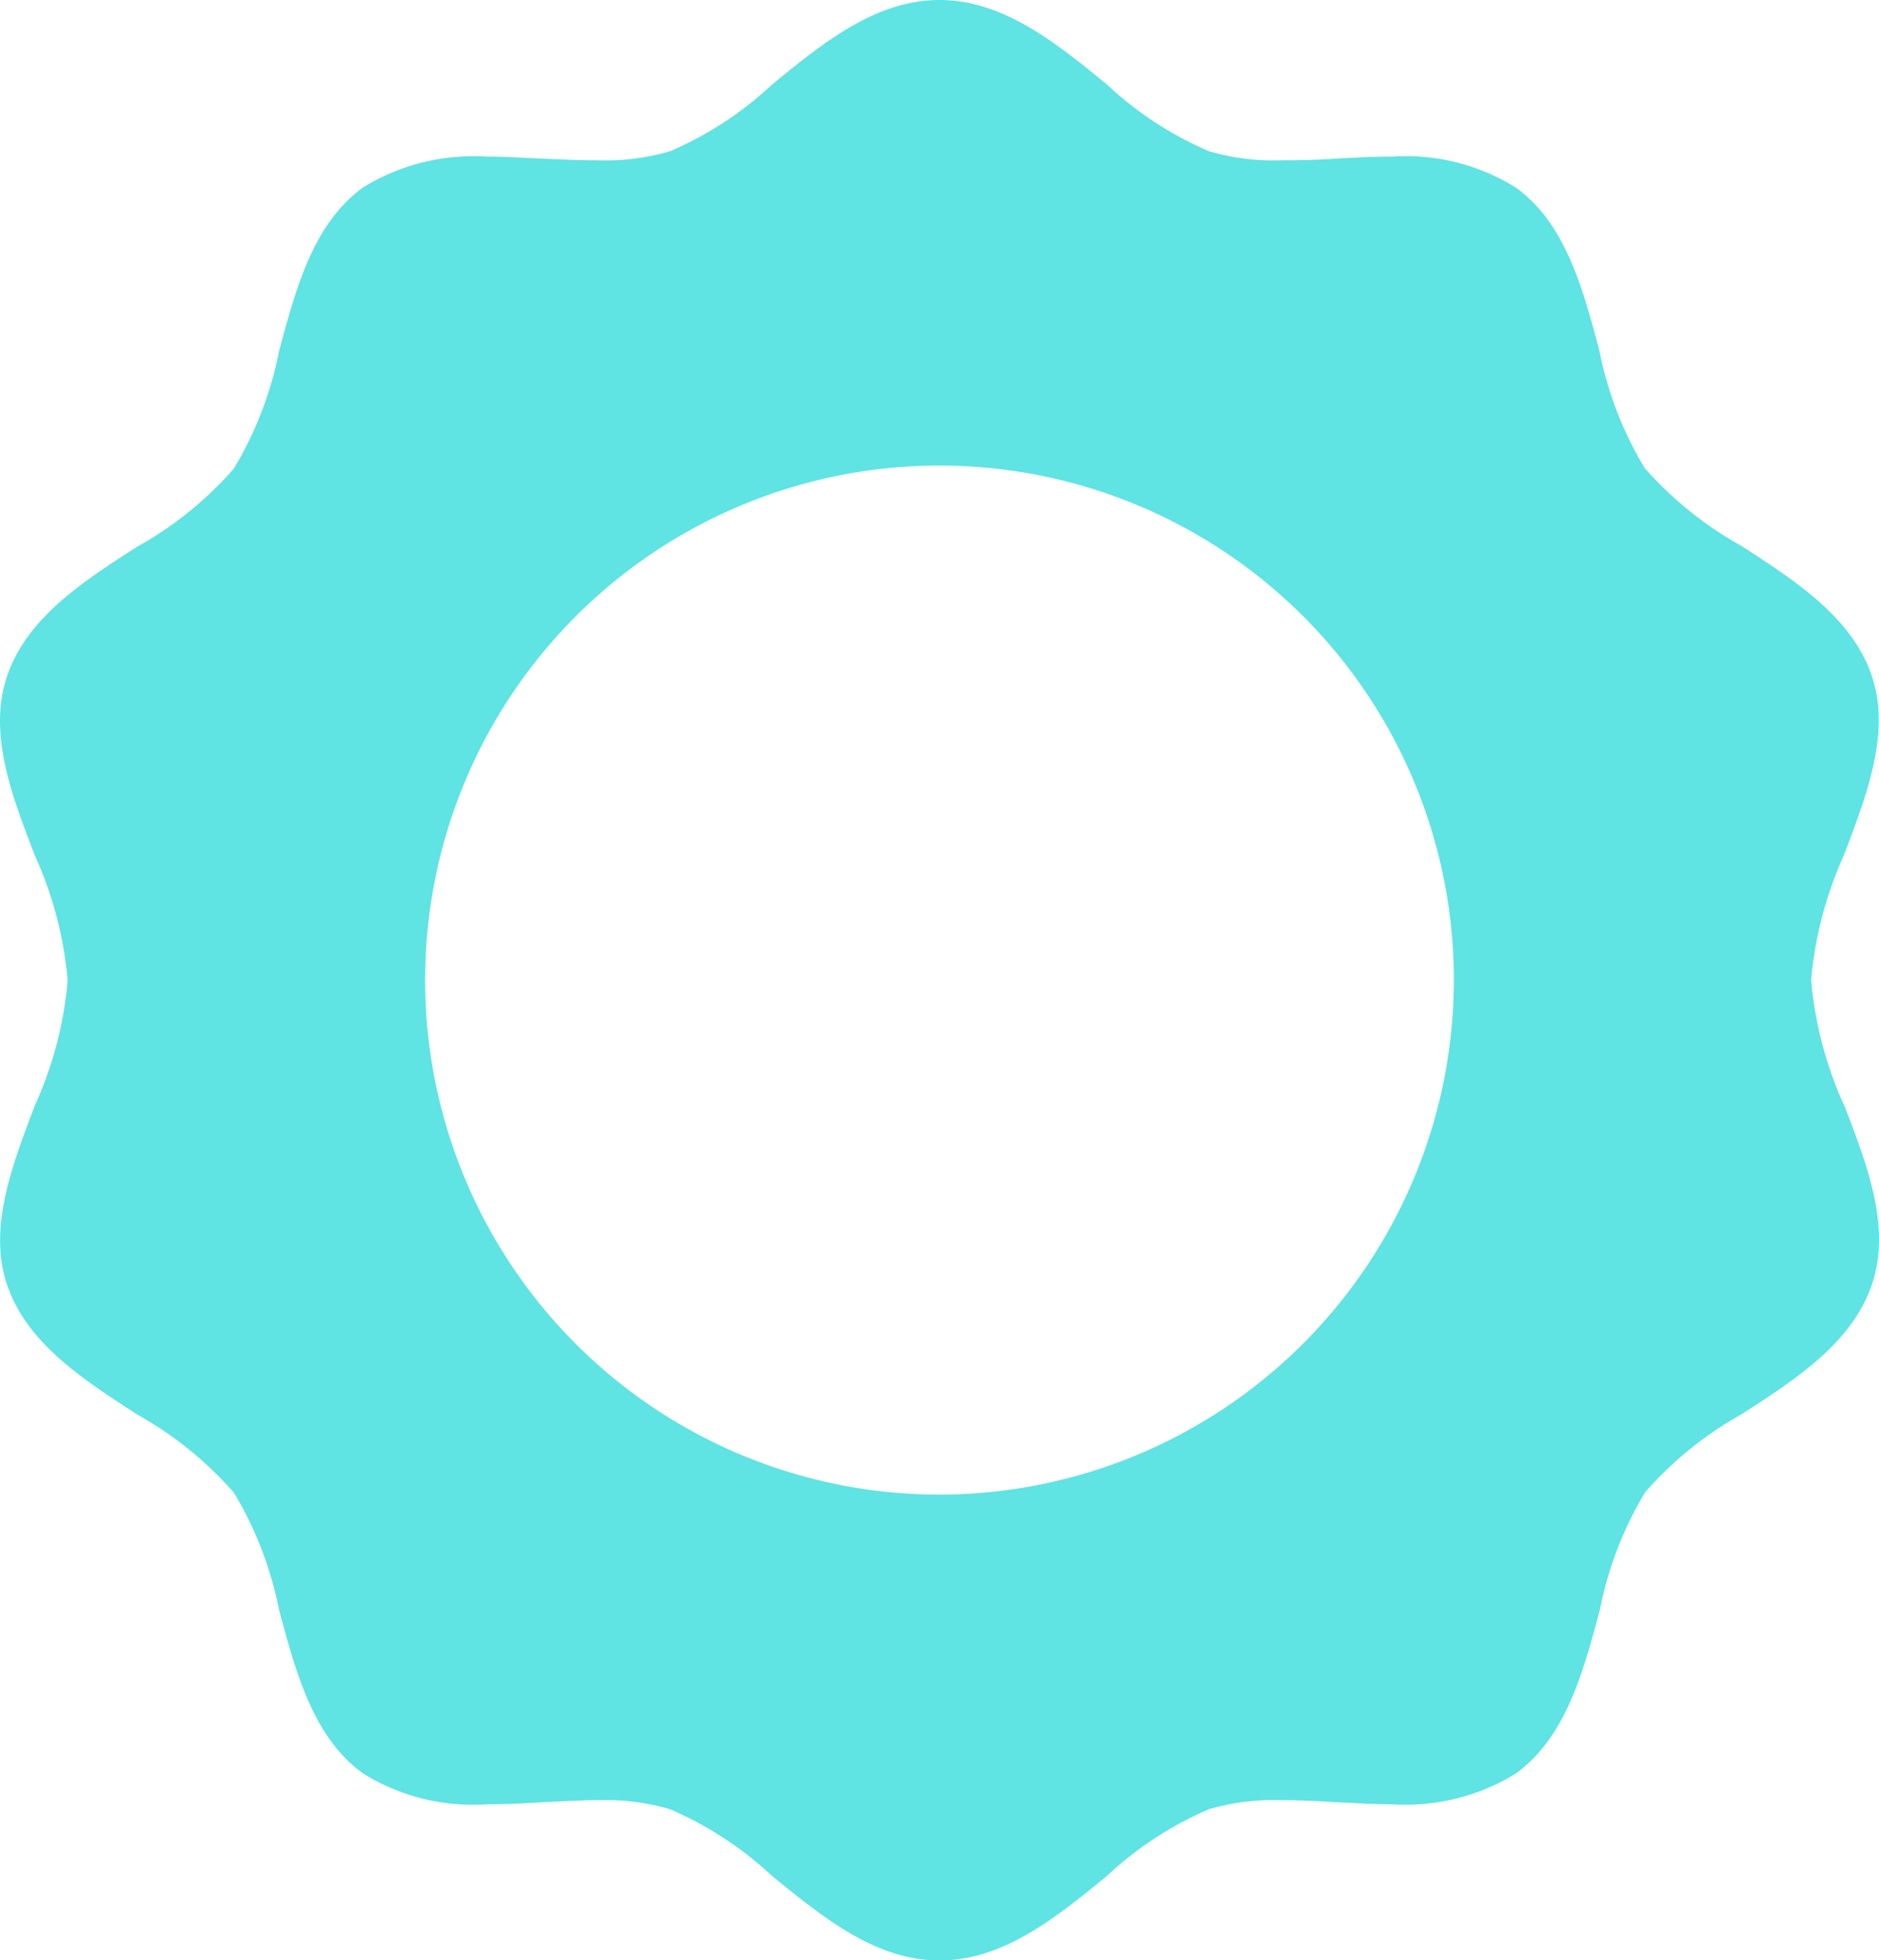 <svg xmlns="http://www.w3.org/2000/svg" width="40" height="41.715" viewBox="0 0 40 41.715">
  <path id="Pfad_7340" data-name="Pfad 7340" d="M39.244,23.531a8.187,8.187,0,0,1-.7-2.663,8.187,8.187,0,0,1,.7-2.663c.482-1.27.99-2.584.6-3.784-.412-1.261-1.621-2.041-2.786-2.794A7.755,7.755,0,0,1,35,9.97a7.738,7.738,0,0,1-.964-2.5C33.681,6.142,33.313,4.758,32.253,4a4.411,4.411,0,0,0-2.628-.657c-.394,0-.8.018-1.2.044s-.788.035-1.165.035a4.914,4.914,0,0,1-1.533-.193,7.482,7.482,0,0,1-2.172-1.419C22.468.921,21.347.01,19.989.01s-2.479.911-3.565,1.8a7.482,7.482,0,0,1-2.172,1.419,4.914,4.914,0,0,1-1.533.193c-.385,0-.771-.018-1.165-.035s-.806-.044-1.2-.044A4.486,4.486,0,0,0,7.716,4c-1.06.771-1.428,2.146-1.787,3.486a7.738,7.738,0,0,1-.964,2.5,7.725,7.725,0,0,1-2.05,1.656C1.751,12.388.542,13.168.13,14.429c-.394,1.209.114,2.523.6,3.784a8.131,8.131,0,0,1,.7,2.663,8.131,8.131,0,0,1-.7,2.663c-.482,1.27-.99,2.584-.6,3.784.412,1.261,1.621,2.041,2.786,2.794a7.755,7.755,0,0,1,2.05,1.656,7.738,7.738,0,0,1,.964,2.5c.359,1.332.727,2.716,1.787,3.478a4.411,4.411,0,0,0,2.628.657c.394,0,.8-.018,1.209-.044.394-.018.788-.044,1.165-.044a4.914,4.914,0,0,1,1.533.193,7.6,7.6,0,0,1,2.172,1.419c1.086.885,2.208,1.8,3.565,1.8s2.479-.911,3.565-1.8a7.482,7.482,0,0,1,2.172-1.419,4.914,4.914,0,0,1,1.533-.193c.385,0,.78.018,1.165.044.4.018.815.044,1.209.044h0a4.46,4.46,0,0,0,2.628-.657c1.06-.771,1.428-2.146,1.787-3.486a7.738,7.738,0,0,1,.964-2.5,7.725,7.725,0,0,1,2.05-1.656c1.165-.753,2.374-1.533,2.786-2.794.394-1.209-.114-2.523-.6-3.784ZM19.989,31.818a10.95,10.95,0,1,1,10.95-10.95A10.965,10.965,0,0,1,19.989,31.818Z" transform="translate(0.011 -0.01)" fill="#5fe3e3"/>
</svg>
